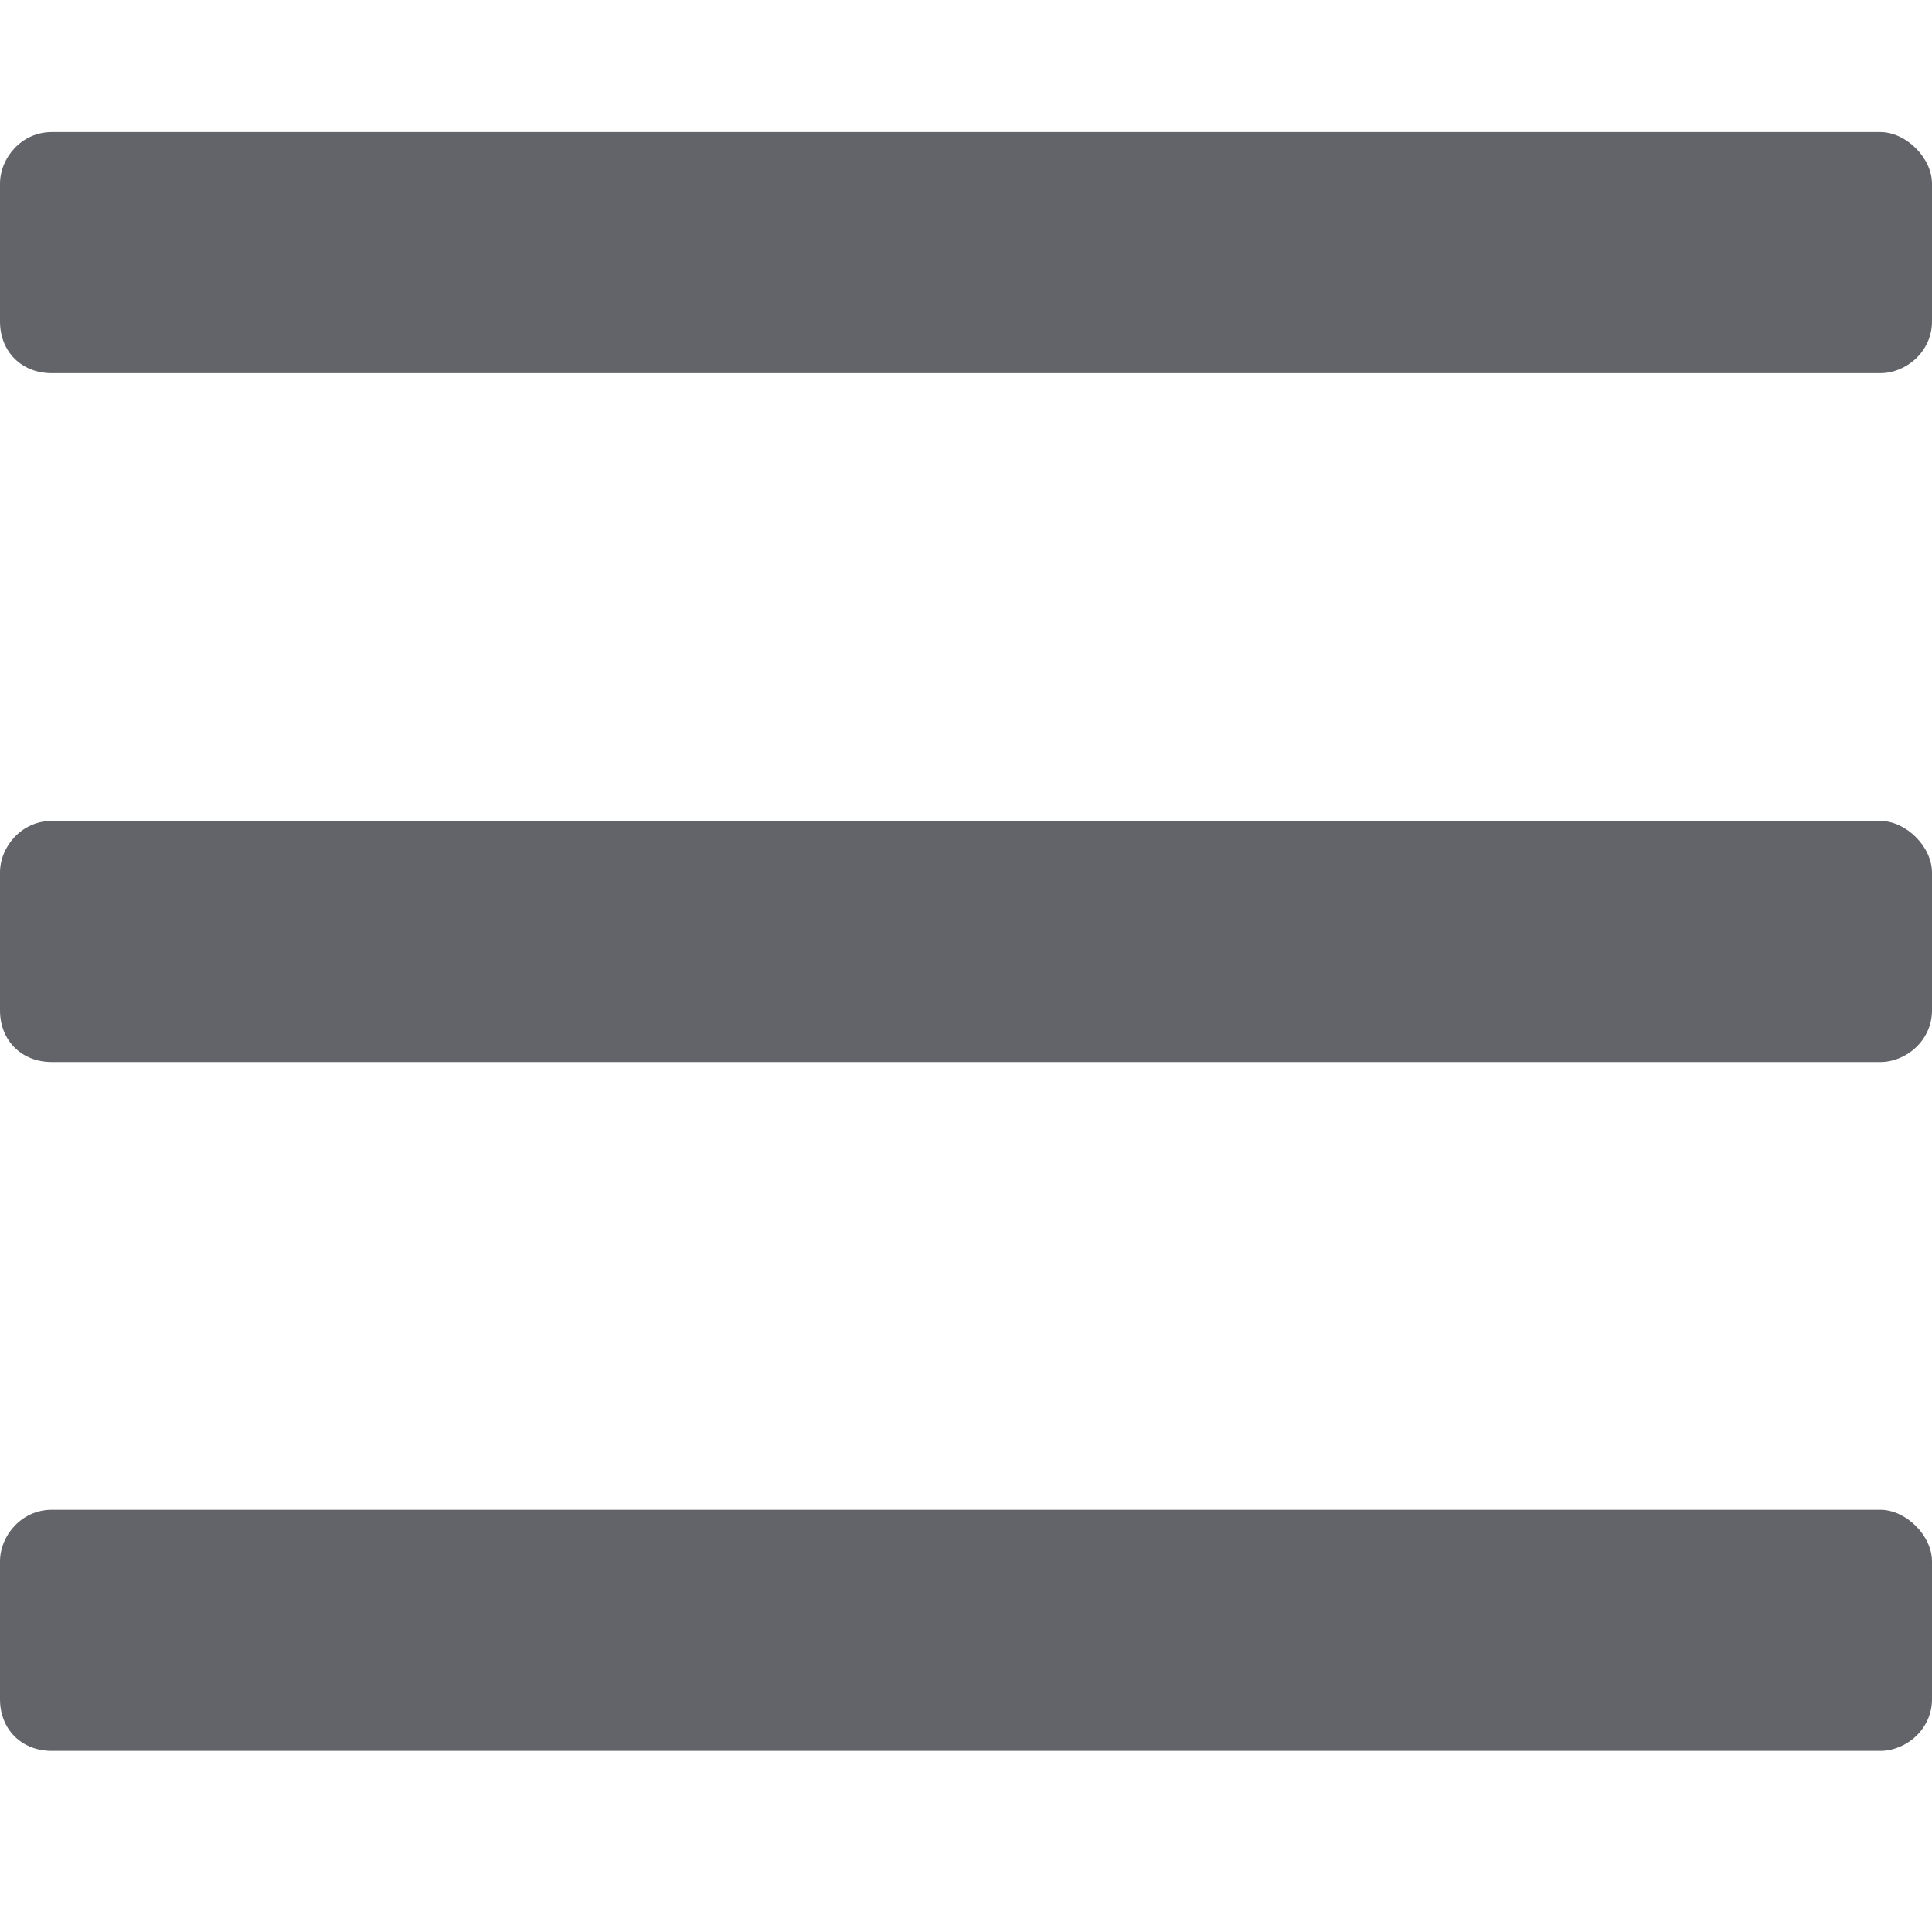 <svg width="16" height="16" viewBox="0 0 512 512" fill="none" xmlns="http://www.w3.org/2000/svg">
<path d="M498.286 98.894C505.143 98.894 512 93.189 512 85.202V48.691C512 41.846 505.143 35 498.286 35H13.714C5.714 35 0 41.846 0 48.691V85.202C0 93.189 5.714 98.894 13.714 98.894H498.286ZM498.286 281.447C505.143 281.447 512 275.742 512 267.755V231.245C512 224.399 505.143 217.553 498.286 217.553H13.714C5.714 217.553 0 224.399 0 231.245V267.755C0 275.742 5.714 281.447 13.714 281.447H498.286ZM498.286 464C505.143 464 512 458.297 512 450.309V413.798C512 406.952 505.143 400.106 498.286 400.106H13.714C5.714 400.106 0 406.952 0 413.798V450.309C0 458.297 5.714 464 13.714 464H498.286Z" fill="#626469"/>
</svg>
